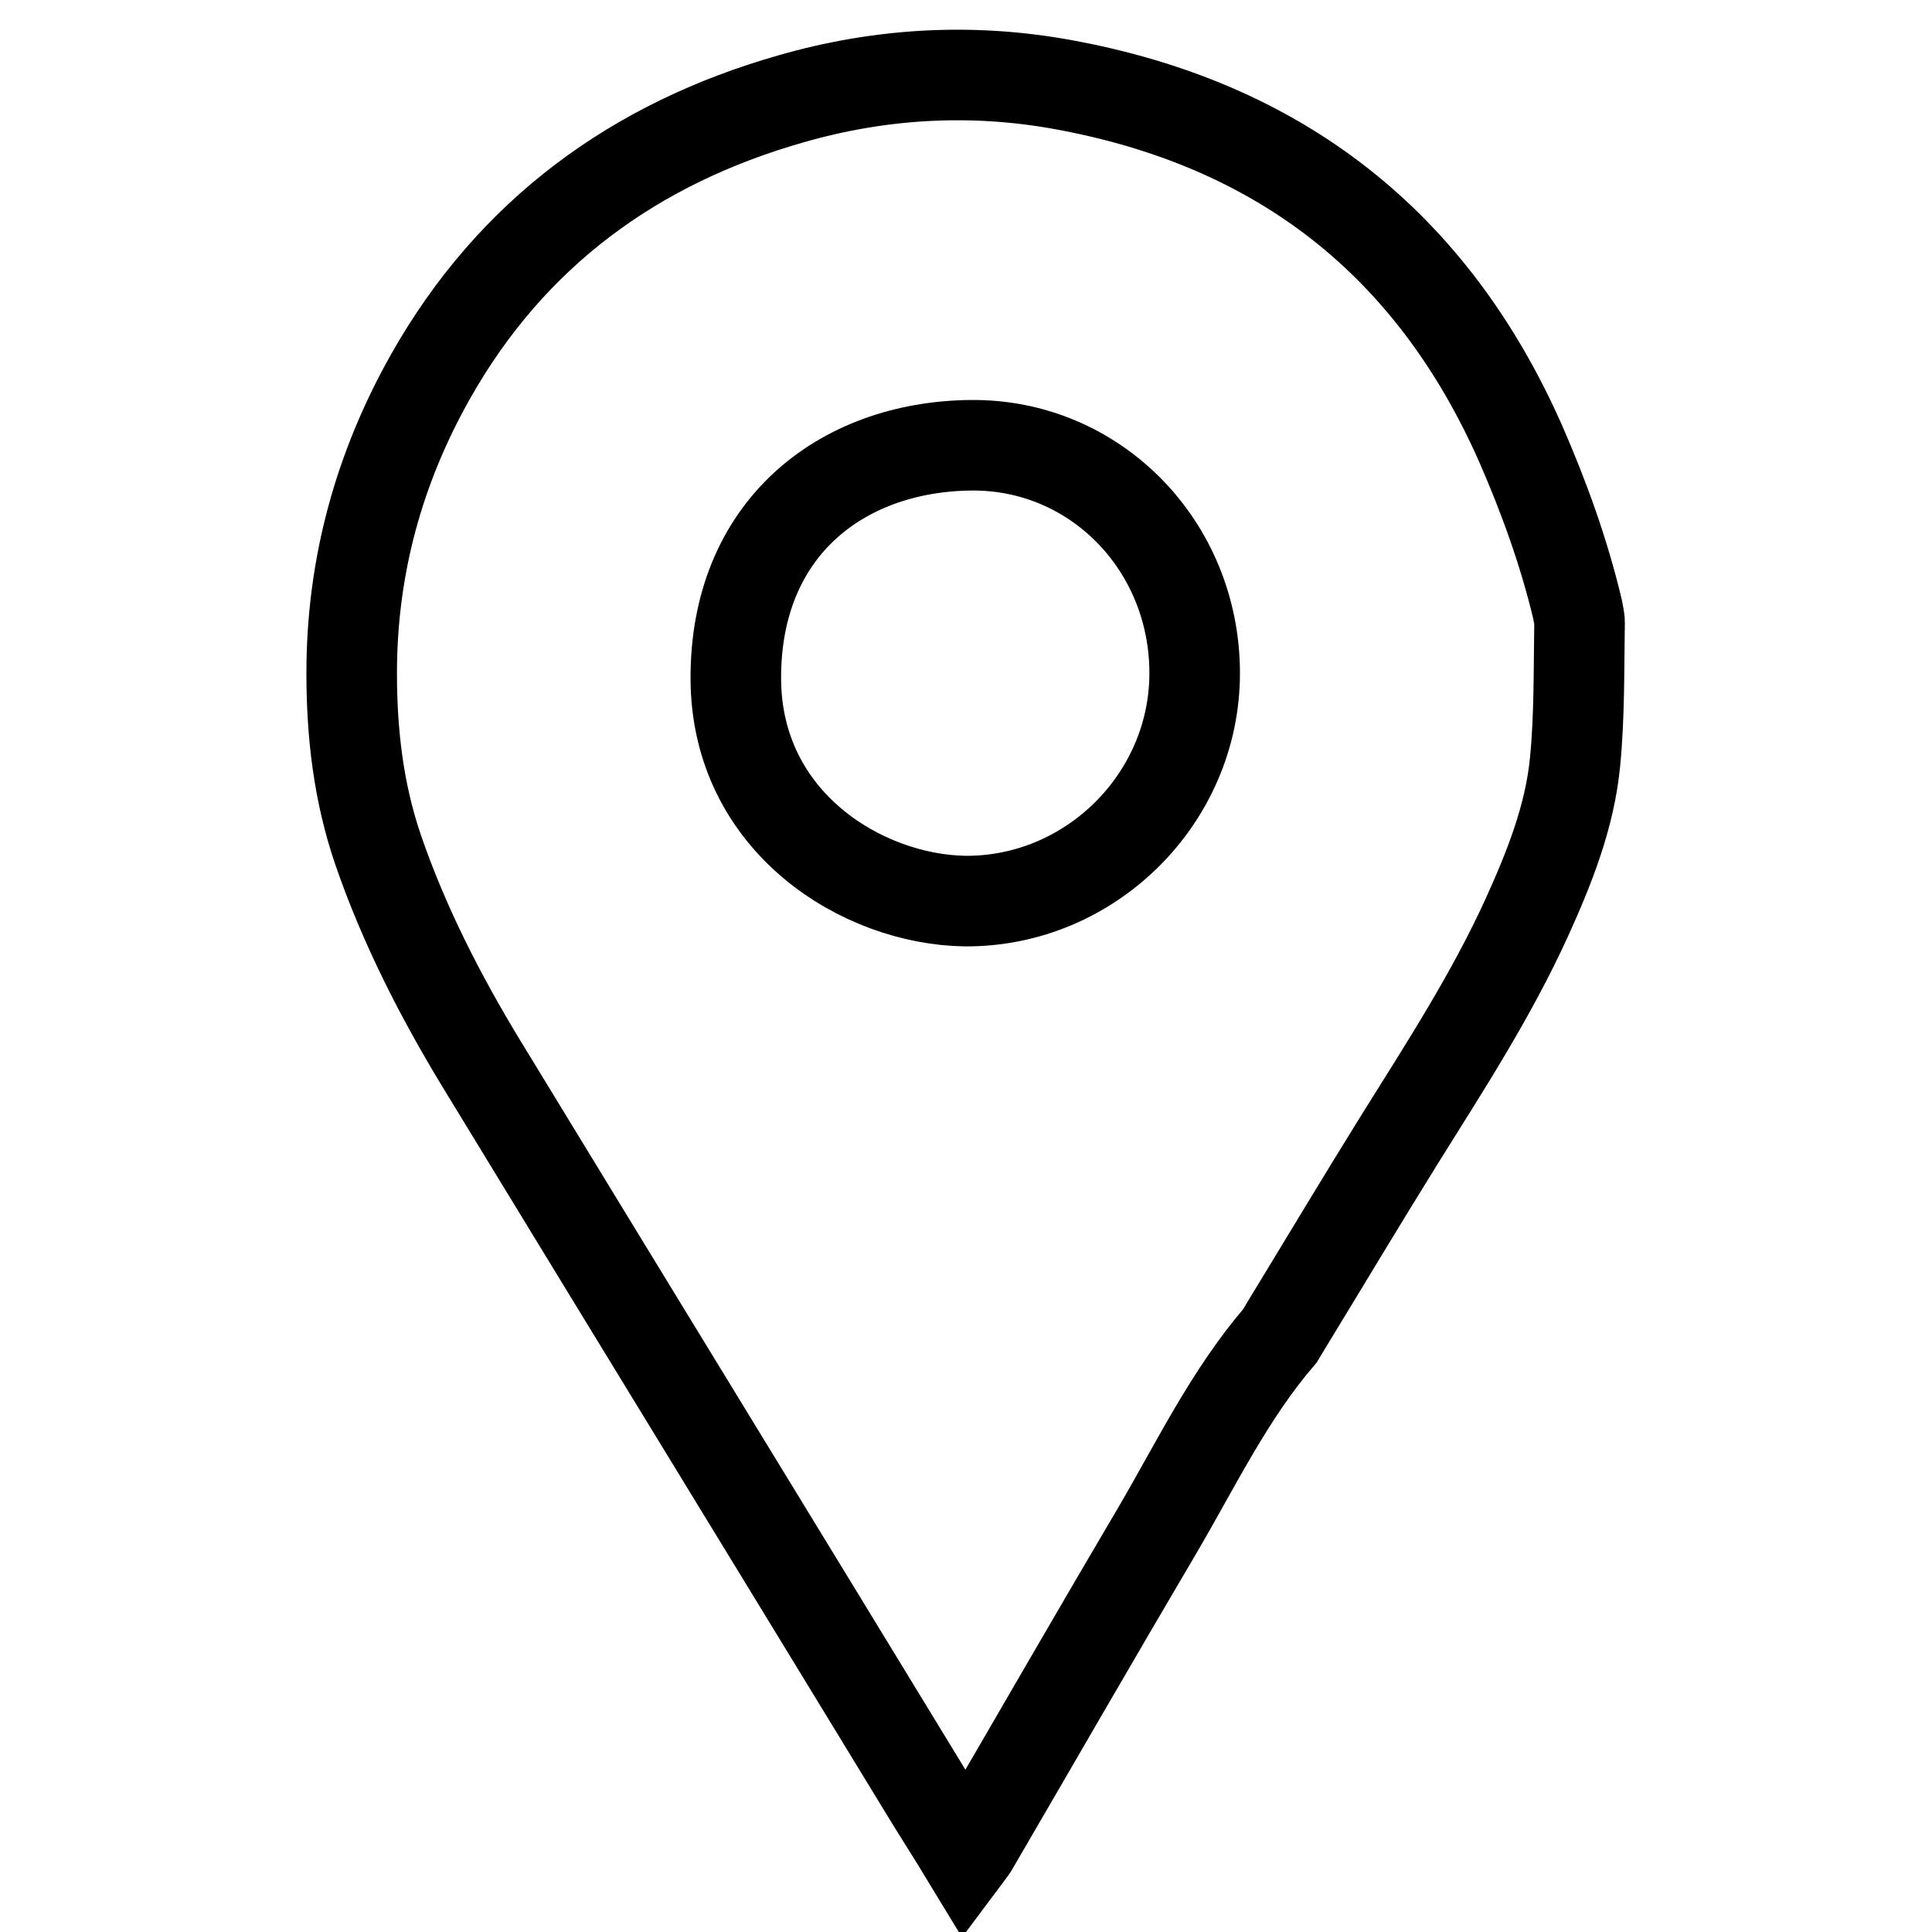 <?xml version="1.0" encoding="utf-8"?>
<!-- Svg Vector Icons : http://www.onlinewebfonts.com/icon -->
<!DOCTYPE svg PUBLIC "-//W3C//DTD SVG 1.1//EN" "http://www.w3.org/Graphics/SVG/1.1/DTD/svg11.dtd">
<svg version="1.1" xmlns="http://www.w3.org/2000/svg" xmlns:xlink="http://www.w3.org/1999/xlink" x="0px" y="0px" viewBox="0 0 256 256" enable-background="new 0 0 256 256" xml:space="preserve">
<g><g><path stroke-width="12" fill-opacity="0" stroke="#000000"  d="M128,246c-2-3.3-3.9-6.2-5.7-9.2c-19.5-32-39.1-64-58.6-96c-5.4-8.9-10.2-18.3-13.6-28.2c-2.6-7.6-3.5-15.4-3.5-23.4c0-14.1,3.6-27.2,10.5-39.4c10.7-18.9,27-30.8,47.7-36.7c11.8-3.4,23.9-4.1,36-1.9c28.6,5.2,48.9,20.9,60.7,47.6c3.1,7.1,5.7,14.3,7.5,21.8c0.1,0.6,0.3,1.3,0.3,1.9c-0.1,6.2,0,12.4-0.6,18.5c-0.7,7.2-3.4,14-6.4,20.6c-4.7,10.3-10.8,19.7-16.8,29.3c-5.1,8.2-10,16.4-15,24.6c-0.3,0.5-0.6,1-0.9,1.5c-6.7,7.8-11.1,17-16.2,25.7c-8.2,13.9-16.2,27.8-24.3,41.7C128.9,244.8,128.6,245.2,128,246L128,246z M158.3,89.2c0-16.9-13.2-30.4-29.7-30.2c-17.2,0.2-31.2,11.1-31.1,31c0.1,18.9,16.7,29.2,30.4,29.4C144.5,119.5,158.3,105.8,158.3,89.2L158.3,89.2z"/></g></g>
</svg>